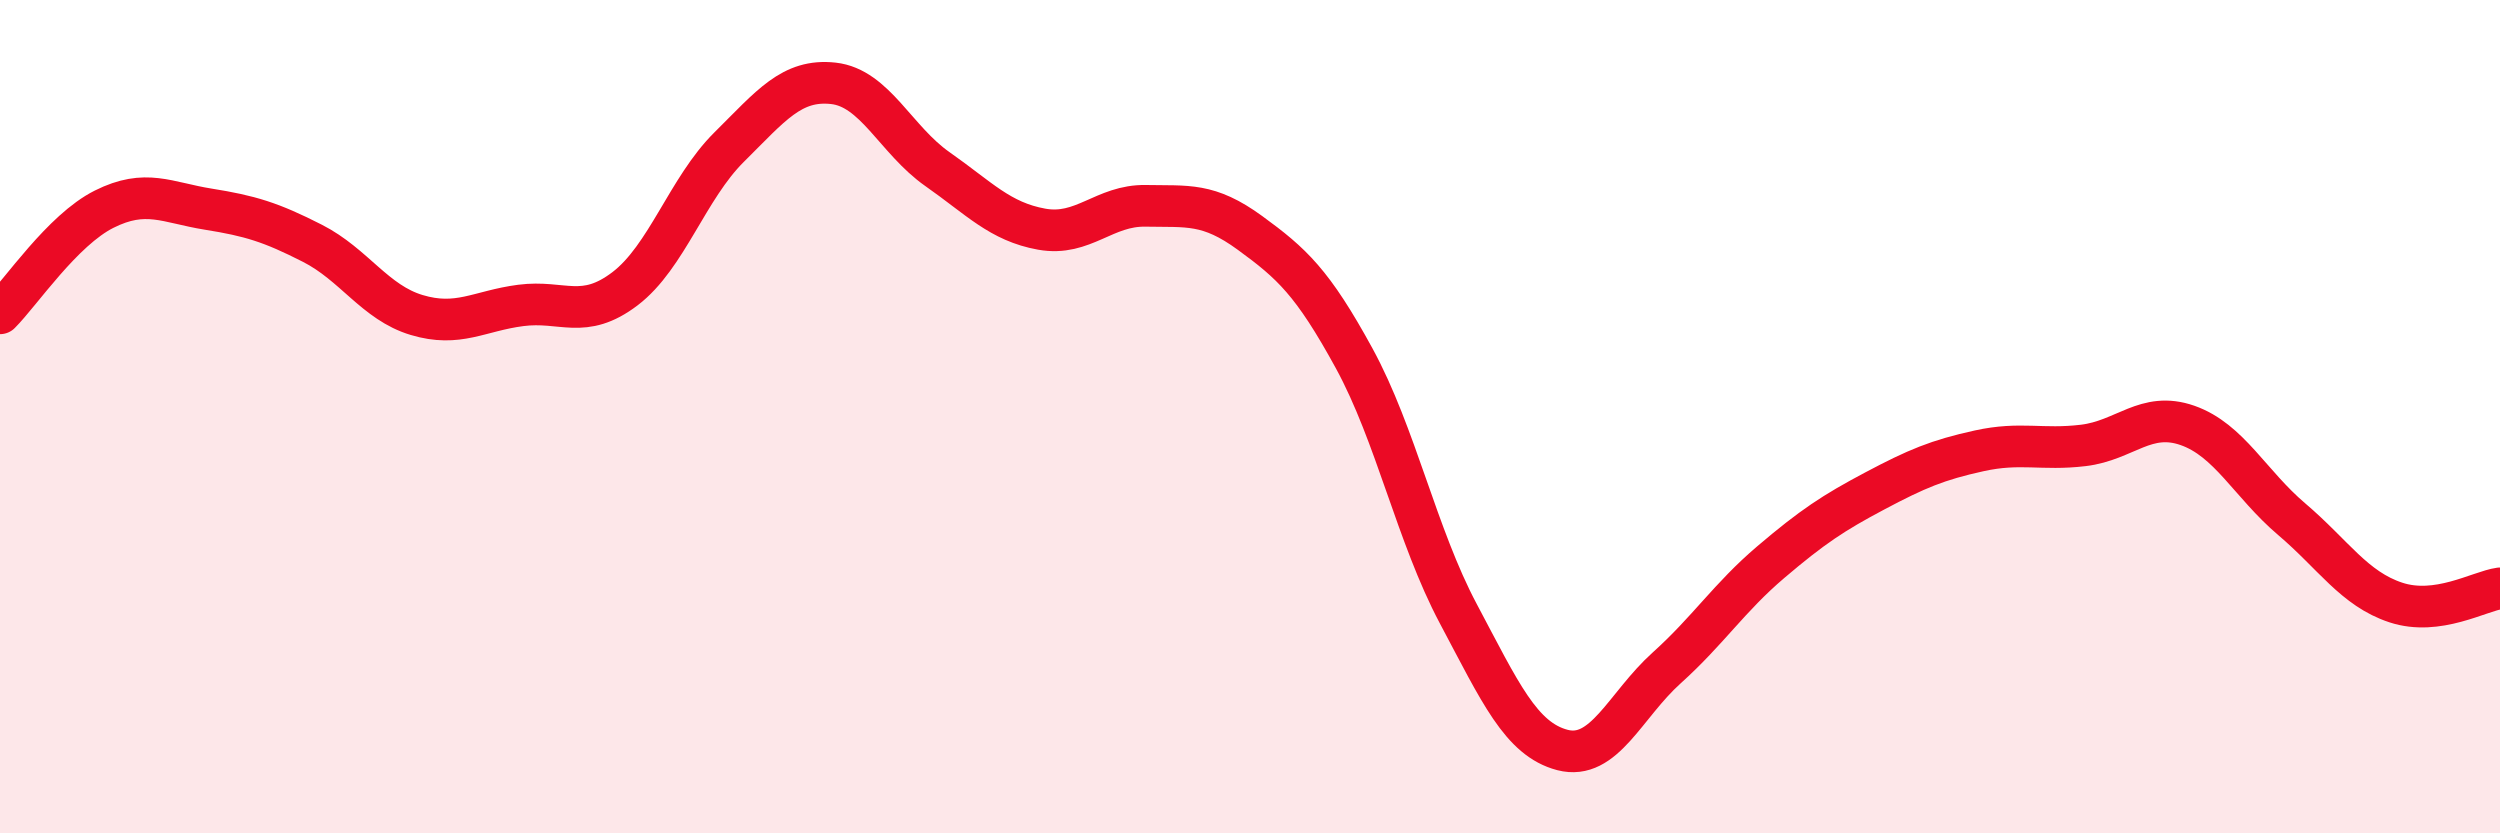 
    <svg width="60" height="20" viewBox="0 0 60 20" xmlns="http://www.w3.org/2000/svg">
      <path
        d="M 0,7.52 C 0.5,7.02 1.5,5.52 2.5,5.02 C 3.5,4.52 4,4.86 5,5.02 C 6,5.18 6.5,5.33 7.5,5.84 C 8.5,6.35 9,7.26 10,7.56 C 11,7.86 11.5,7.46 12.5,7.33 C 13.5,7.2 14,7.69 15,6.93 C 16,6.17 16.5,4.52 17.5,3.53 C 18.5,2.54 19,1.89 20,2 C 21,2.11 21.5,3.36 22.5,4.06 C 23.5,4.76 24,5.32 25,5.5 C 26,5.68 26.5,4.92 27.5,4.94 C 28.5,4.96 29,4.86 30,5.59 C 31,6.32 31.5,6.77 32.5,8.6 C 33.5,10.43 34,12.85 35,14.73 C 36,16.61 36.5,17.74 37.5,18 C 38.5,18.26 39,16.93 40,16.03 C 41,15.13 41.5,14.34 42.5,13.49 C 43.5,12.64 44,12.31 45,11.78 C 46,11.25 46.5,11.04 47.5,10.82 C 48.5,10.6 49,10.81 50,10.69 C 51,10.57 51.5,9.86 52.5,10.21 C 53.5,10.56 54,11.61 55,12.46 C 56,13.31 56.5,14.13 57.5,14.46 C 58.5,14.79 59.5,14.19 60,14.12L60 20L0 20Z"
        fill="#EB0A25"
        opacity="0.1"
        stroke-linecap="round"
        stroke-linejoin="round"
      />
      <path
        d="M 0,7.52 C 0.5,7.02 1.5,5.52 2.5,5.02 C 3.5,4.52 4,4.86 5,5.02 C 6,5.18 6.5,5.33 7.5,5.84 C 8.5,6.35 9,7.26 10,7.56 C 11,7.86 11.5,7.46 12.5,7.33 C 13.5,7.2 14,7.69 15,6.93 C 16,6.17 16.5,4.52 17.5,3.53 C 18.5,2.54 19,1.89 20,2 C 21,2.11 21.5,3.36 22.5,4.06 C 23.5,4.76 24,5.32 25,5.5 C 26,5.68 26.5,4.92 27.5,4.94 C 28.5,4.96 29,4.86 30,5.59 C 31,6.32 31.5,6.77 32.5,8.6 C 33.5,10.43 34,12.85 35,14.73 C 36,16.61 36.5,17.74 37.5,18 C 38.5,18.26 39,16.93 40,16.03 C 41,15.13 41.5,14.34 42.5,13.49 C 43.5,12.64 44,12.31 45,11.78 C 46,11.25 46.5,11.04 47.5,10.82 C 48.5,10.6 49,10.81 50,10.69 C 51,10.57 51.5,9.86 52.5,10.21 C 53.5,10.56 54,11.61 55,12.46 C 56,13.31 56.5,14.13 57.5,14.46 C 58.5,14.79 59.5,14.19 60,14.12"
        stroke="#EB0A25"
        stroke-width="1"
        fill="none"
        stroke-linecap="round"
        stroke-linejoin="round"
      />
    </svg>
  